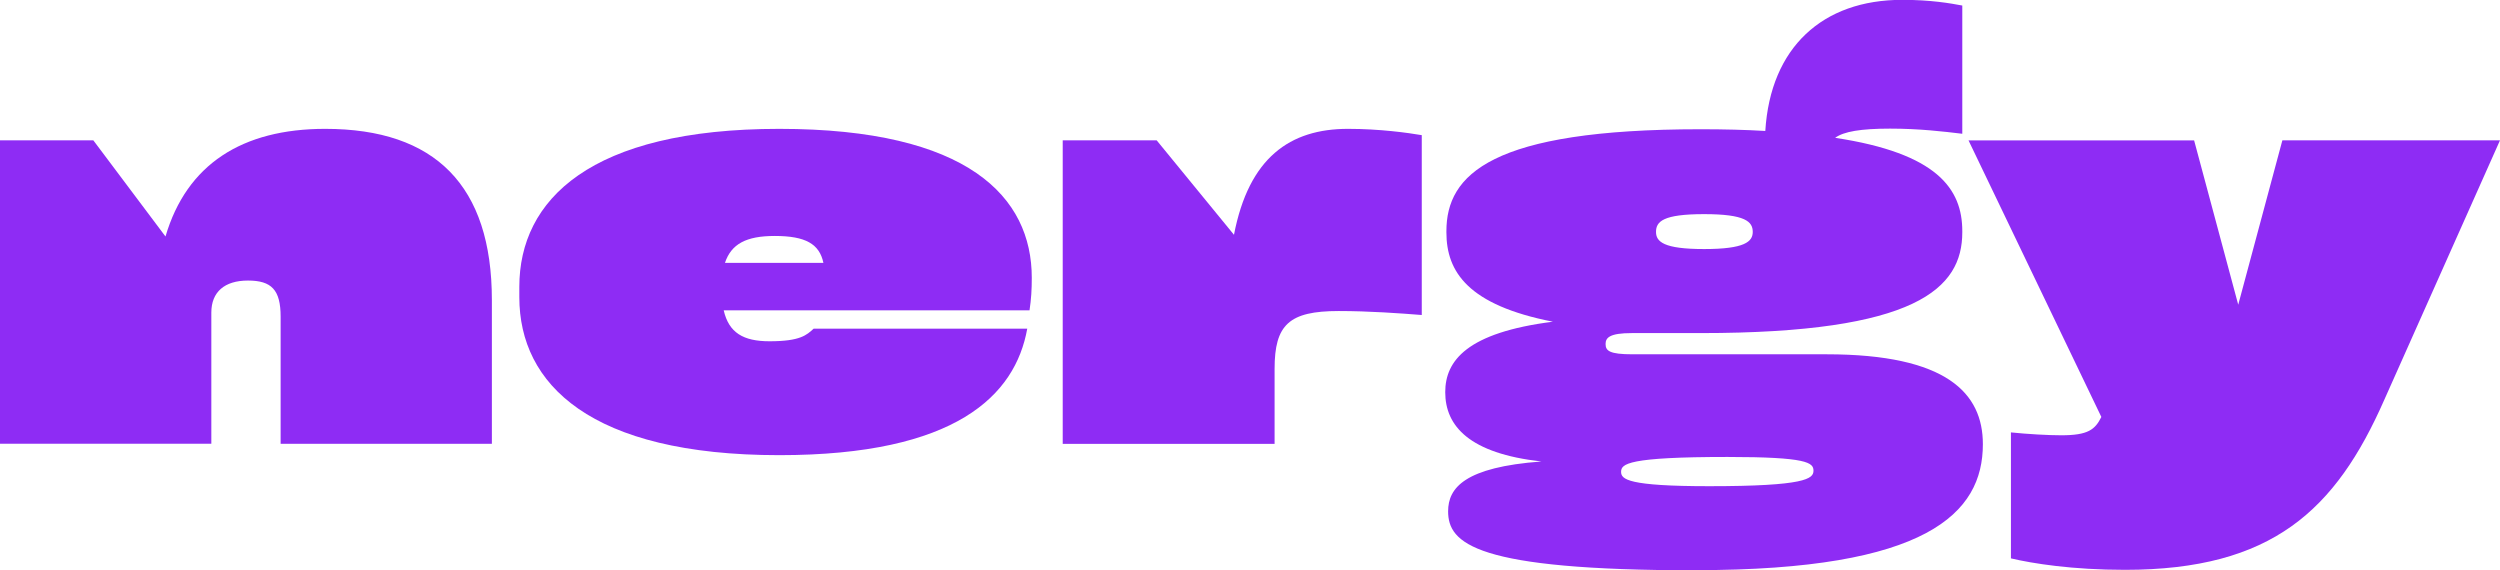 <?xml version="1.0" encoding="UTF-8"?> <svg xmlns="http://www.w3.org/2000/svg" id="Layer_2" data-name="Layer 2" viewBox="0 0 320.71 73.16"><defs><style> .cls-1 { fill: #8e2cf4; stroke-width: 0px; } </style></defs><g id="Layer_1-2" data-name="Layer 1"><g><path class="cls-1" d="M63.1,38.49v18.44h-27.1v-16.31c0-3.45-1.18-4.63-4.19-4.63s-4.7,1.47-4.7,4.11v16.82H0V18h11.97l9.26,12.34c2.72-9.26,9.84-13.81,20.49-13.81,14.1,0,21.38,7.27,21.38,21.96Z"></path><path class="cls-1" d="M132.07,39.81h-39.23c.66,2.87,2.5,3.97,5.88,3.97,3.97,0,4.77-.81,5.66-1.62h27.4c-1.54,8.59-9.18,16.23-31.81,16.23-24.24,0-33.35-9.11-33.35-20.27v-1.32c0-11.17,9.11-20.27,33.35-20.27s32.39,8.74,32.39,19.1c0,1.54-.07,2.72-.29,4.19ZM93,33.72h12.63c-.51-2.42-2.28-3.45-6.24-3.45-3.67,0-5.58,1.03-6.39,3.45Z"></path><path class="cls-1" d="M182.39,17.34v23.07c-2.79-.22-6.76-.51-10.65-.51-6.39,0-8.23,1.76-8.23,7.42v9.62h-27.18V18h12.05l9.92,12.12c1.91-9.92,7.2-13.59,14.62-13.59,4.11,0,7.71.51,9.48.81Z"></path><path class="cls-1" d="M217.58,73.16c-28.35,0-31.81-3.45-31.81-7.57,0-3.01,2.13-5.66,11.97-6.39-9.25-1.03-12.34-4.55-12.34-8.89,0-4.04,2.79-7.64,13.81-9.04-10.87-2.13-13.66-6.39-13.66-11.46v-.15c0-7.27,5.73-13.08,32.61-13.08,3.01,0,5.8.07,8.3.22.66-10.72,7.35-16.82,17.56-16.82,3.67,0,6.17.44,7.71.73v16.45c-2.42-.29-5.51-.66-9.26-.66s-5.95.37-7.05,1.18c13.08,1.98,16.31,6.54,16.31,11.97v.15c0,7.2-5.88,12.93-33.57,12.93h-8.81c-2.87,0-3.38.59-3.38,1.4,0,.88.51,1.32,3.45,1.32h24.9c15.43,0,20.05,5,20.05,11.53,0,8.89-7.2,16.16-36.8,16.16ZM232.64,60.38c0-1.03-.81-1.76-11.02-1.76-12.78,0-13.66.88-13.66,1.91,0,.96.88,1.84,11.31,1.84,12.34,0,13.37-.96,13.37-1.98ZM212.44,29.75c0,1.25.96,2.2,6.17,2.2s6.24-.95,6.24-2.2c0-1.32-.96-2.28-6.24-2.28s-6.17.95-6.17,2.28Z"></path><path class="cls-1" d="M292.8,18h27.91l-14.84,33.28c-6.24,14.18-14.4,21.82-33.28,21.82-6.76,0-11.83-.81-14.62-1.47v-16.16c2.13.22,4.78.37,6.46.37,3.45,0,4.33-.73,5.14-2.35l-17.04-35.48h28.94l5.66,21.08,5.66-21.08Z"></path></g></g></svg> 